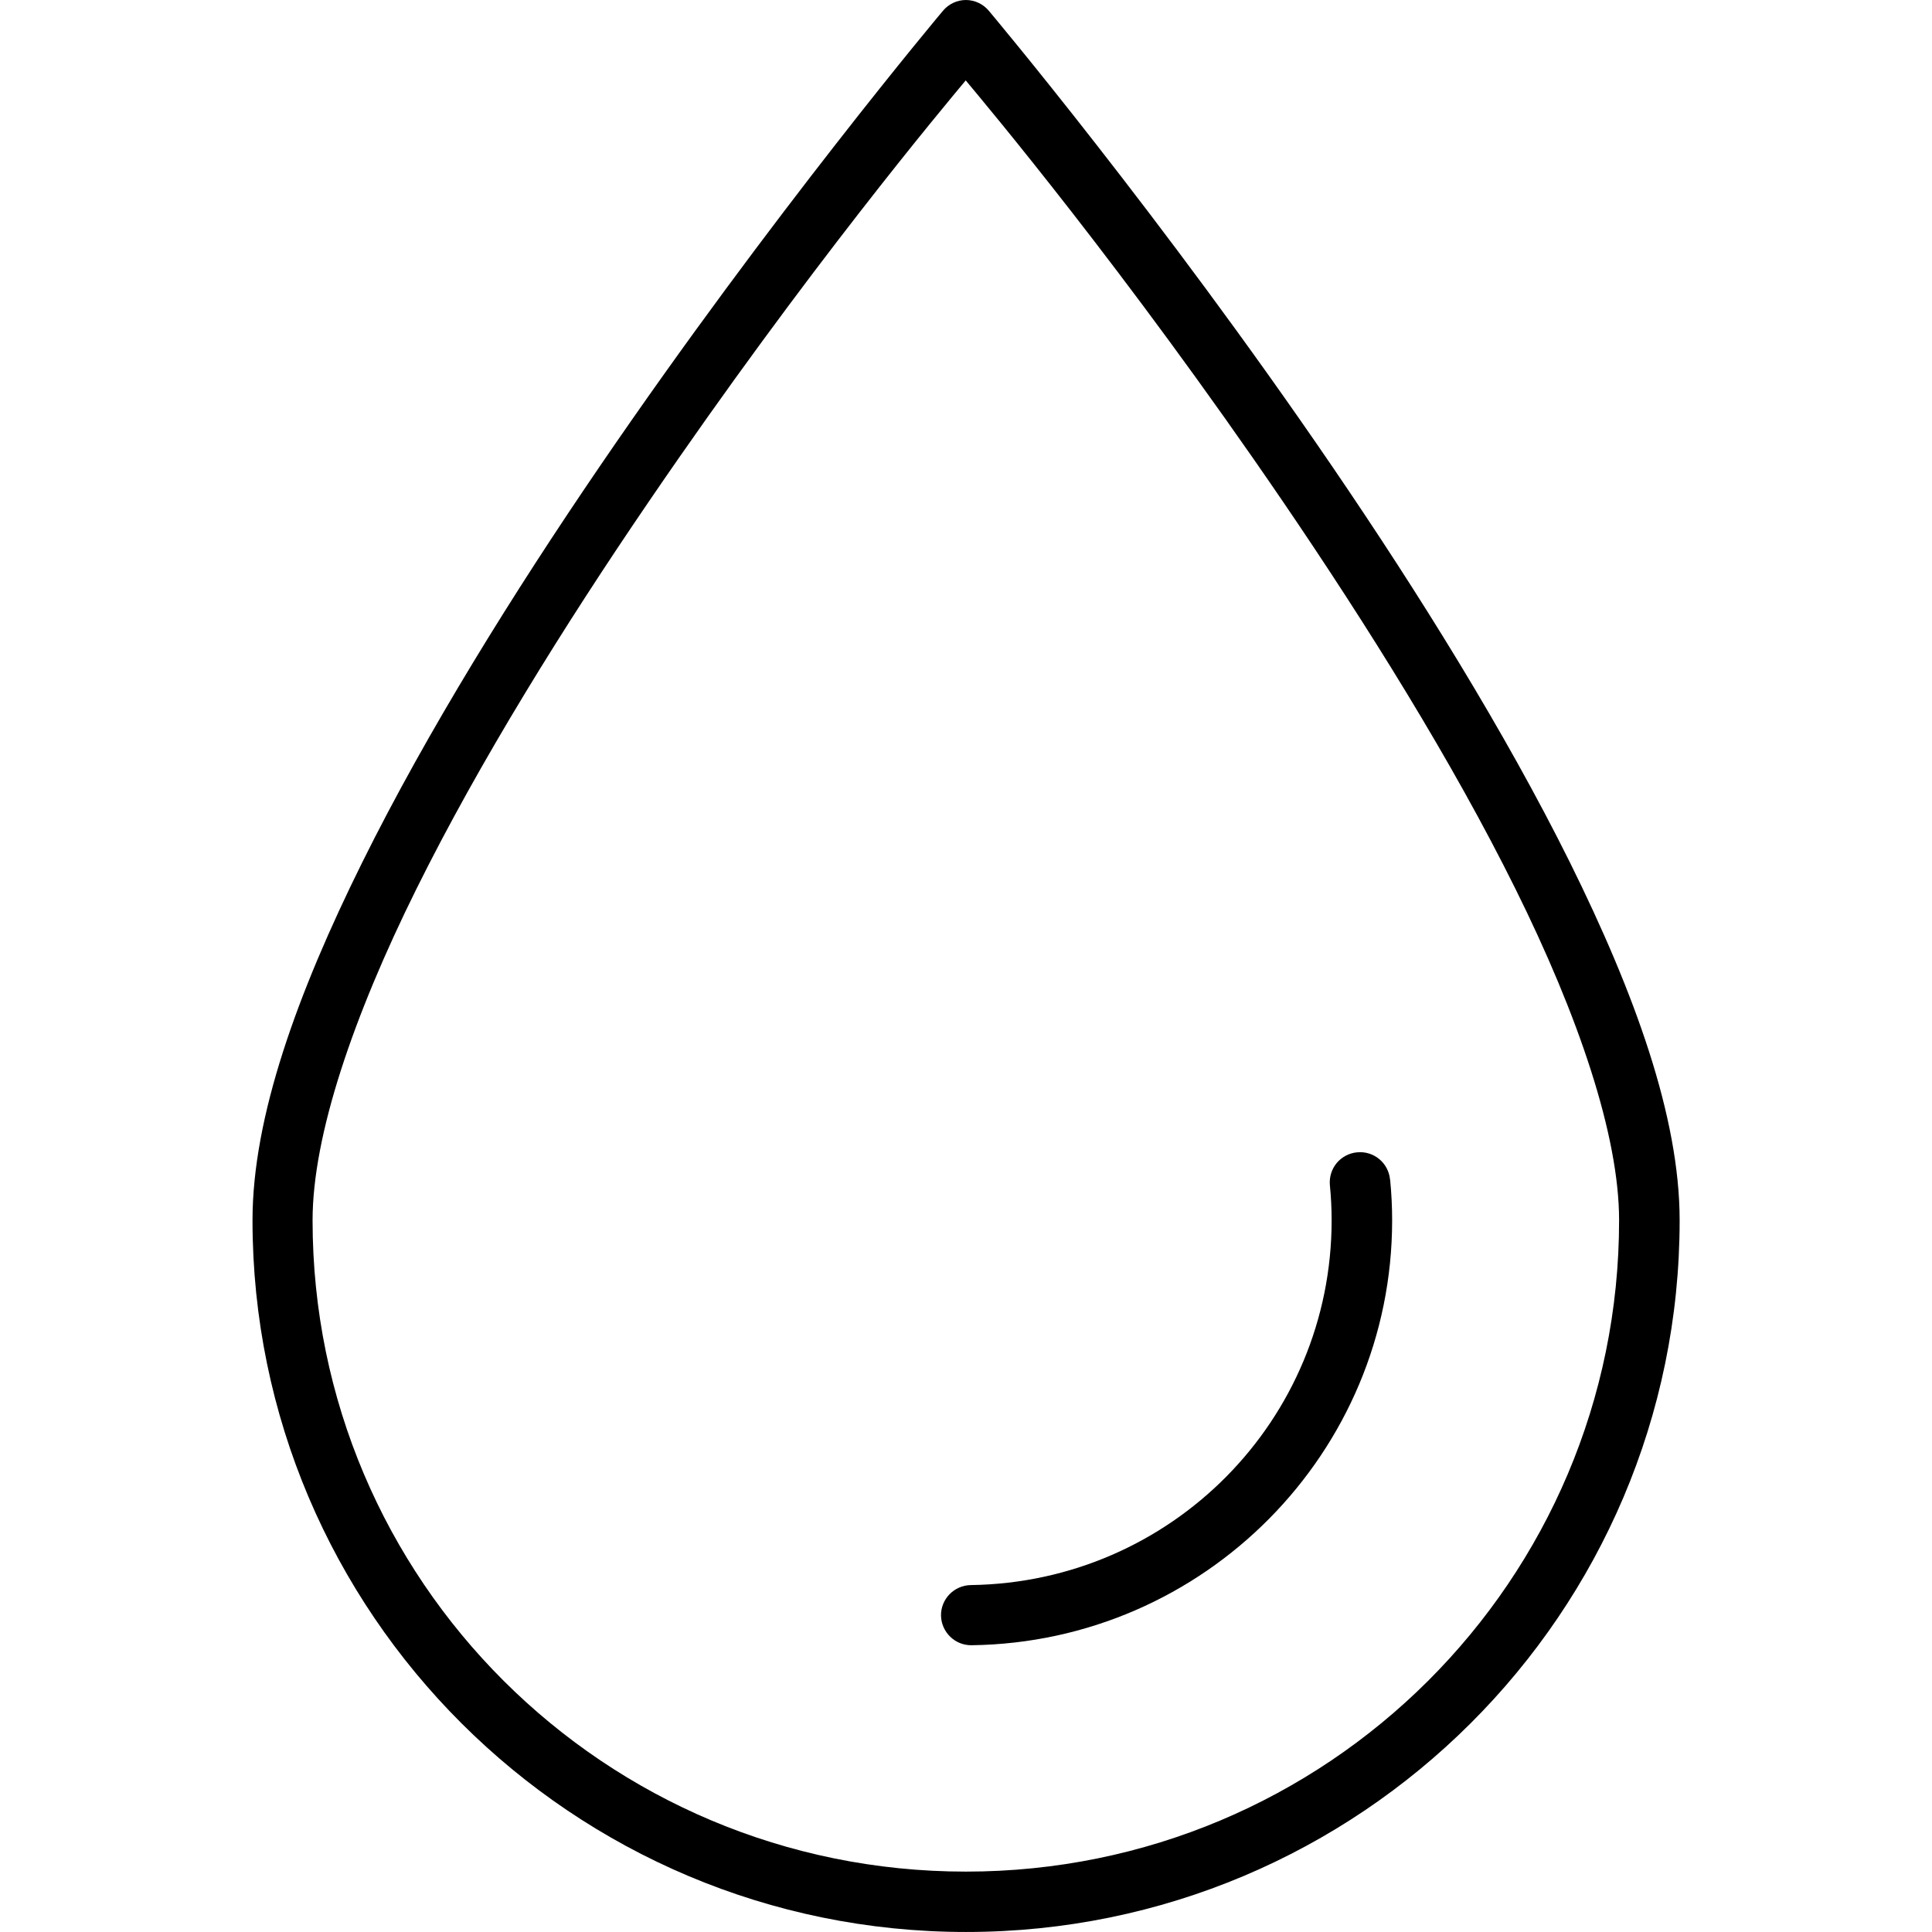 <?xml version="1.0" encoding="UTF-8"?> <svg xmlns="http://www.w3.org/2000/svg" viewBox="0 0 100 100" fill-rule="evenodd"><path d="m50 0c-0.465 0-0.902 0.207-1.199 0.566 0 0-8.891 10.574-17.785 23.613-4.445 6.519-8.895 13.66-12.262 20.449-3.367 6.789-5.684 13.191-5.684 18.535 0 20.332 16.555 36.836 36.934 36.836s36.934-16.508 36.934-36.836c0-5.344-2.32-11.746-5.684-18.535-3.375-6.793-7.832-13.934-12.277-20.453-8.895-13.039-17.789-23.609-17.789-23.609-0.293-0.355-0.727-0.562-1.188-0.566zm-0.012 4.164c1.074 1.293 8.207 9.766 16.402 21.777 4.394 6.445 8.785 13.48 12.051 20.07 3.266 6.586 5.363 12.754 5.363 17.152 0 18.637-15.113 33.711-33.809 33.711-18.691 0-33.816-15.074-33.816-33.711 0-4.398 2.109-10.566 5.375-17.152 3.266-6.586 7.644-13.625 12.043-20.07 8.191-12.012 15.309-20.48 16.387-21.777zm20.254 55.48c-0.414 0.039-0.793 0.242-1.059 0.559-0.262 0.32-0.387 0.734-0.348 1.145 0.059 0.602 0.09 1.207 0.09 1.812 0 10.34-8.301 18.738-18.672 18.883-0.863 0.012-1.555 0.715-1.547 1.578 0.008 0.414 0.18 0.809 0.48 1.098 0.297 0.289 0.695 0.445 1.113 0.438 12.043-0.164 21.758-9.977 21.758-21.992 0-0.703-0.035-1.41-0.105-2.113h-0.004c-0.039-0.414-0.238-0.793-0.559-1.059-0.324-0.266-0.734-0.391-1.148-0.348z"></path></svg> 